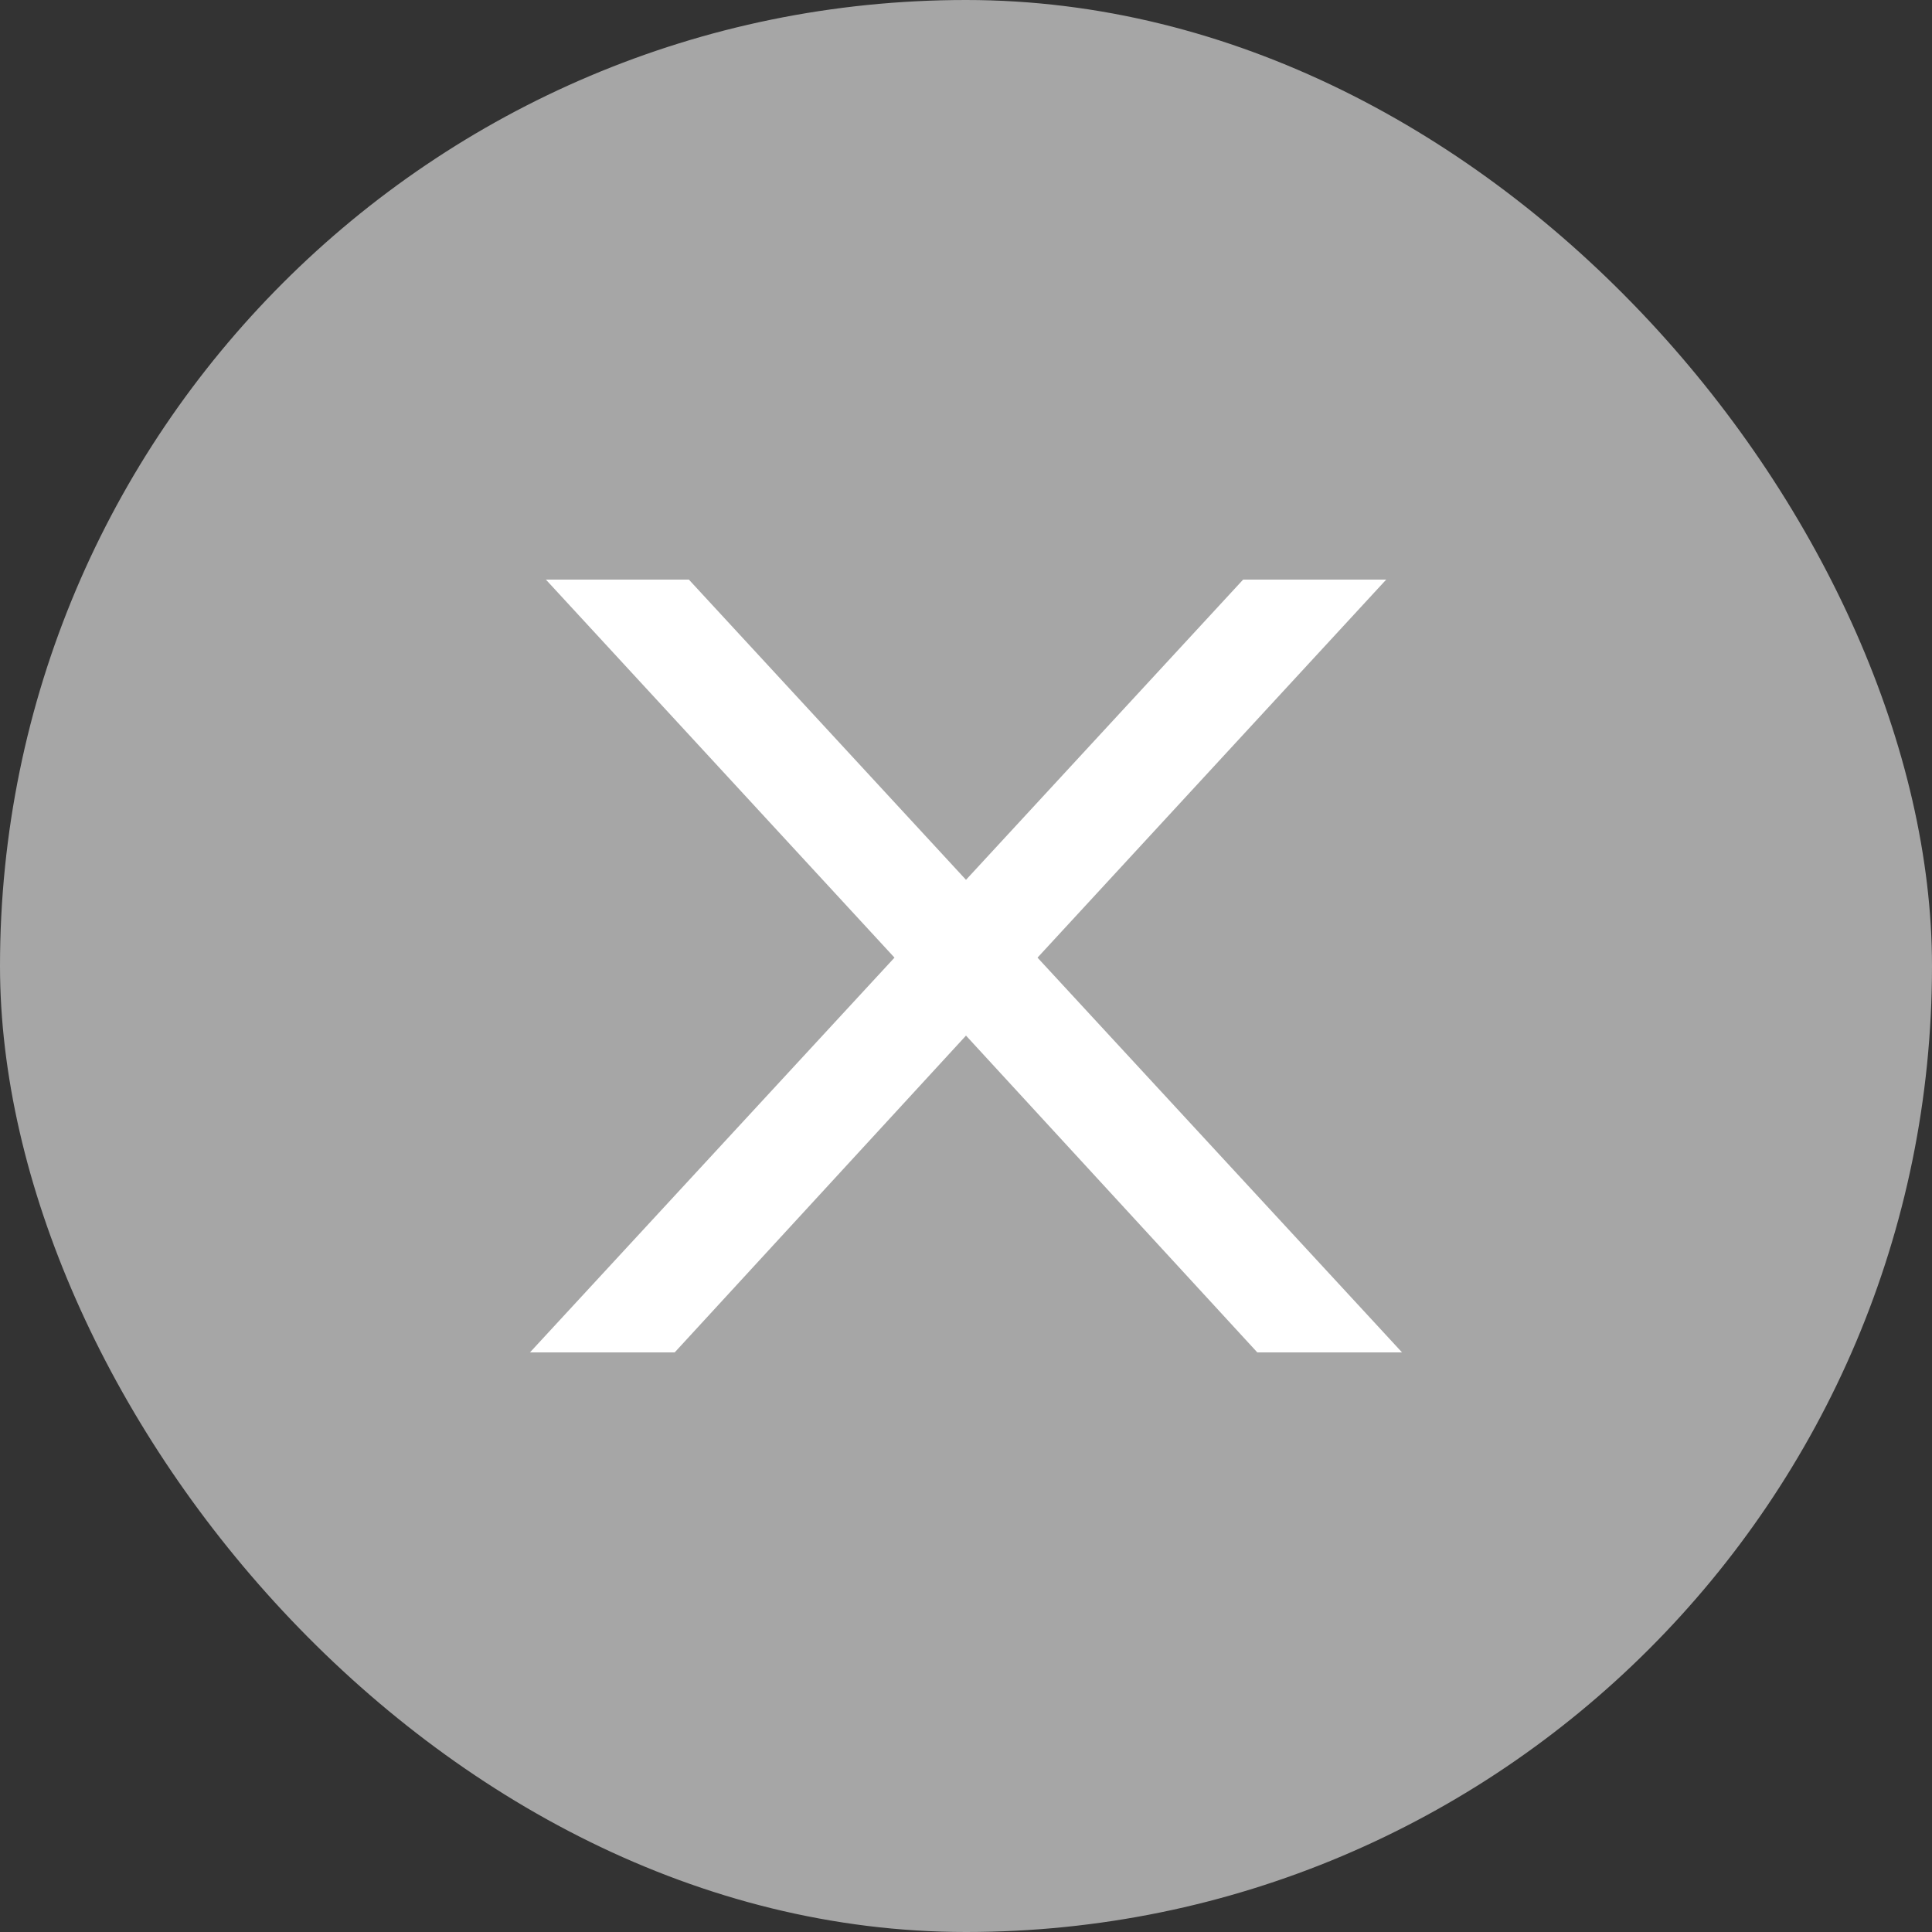 <?xml version="1.0" encoding="UTF-8"?> <svg xmlns="http://www.w3.org/2000/svg" width="25" height="25" viewBox="0 0 25 25" fill="none"><rect x="0" y="0" width="25" height="25" fill="#333333" stroke="none"/><rect width="25" height="25" rx="12.5" fill="#A6A6A6"></rect><path d="M17 17H16.489L12.5 12.662L8.511 17H8L12.255 12.392L8.205 8H8.695L12.5 12.122L16.305 8H16.796L12.745 12.392L17 17Z" fill="white" stroke="white"></path></svg> 